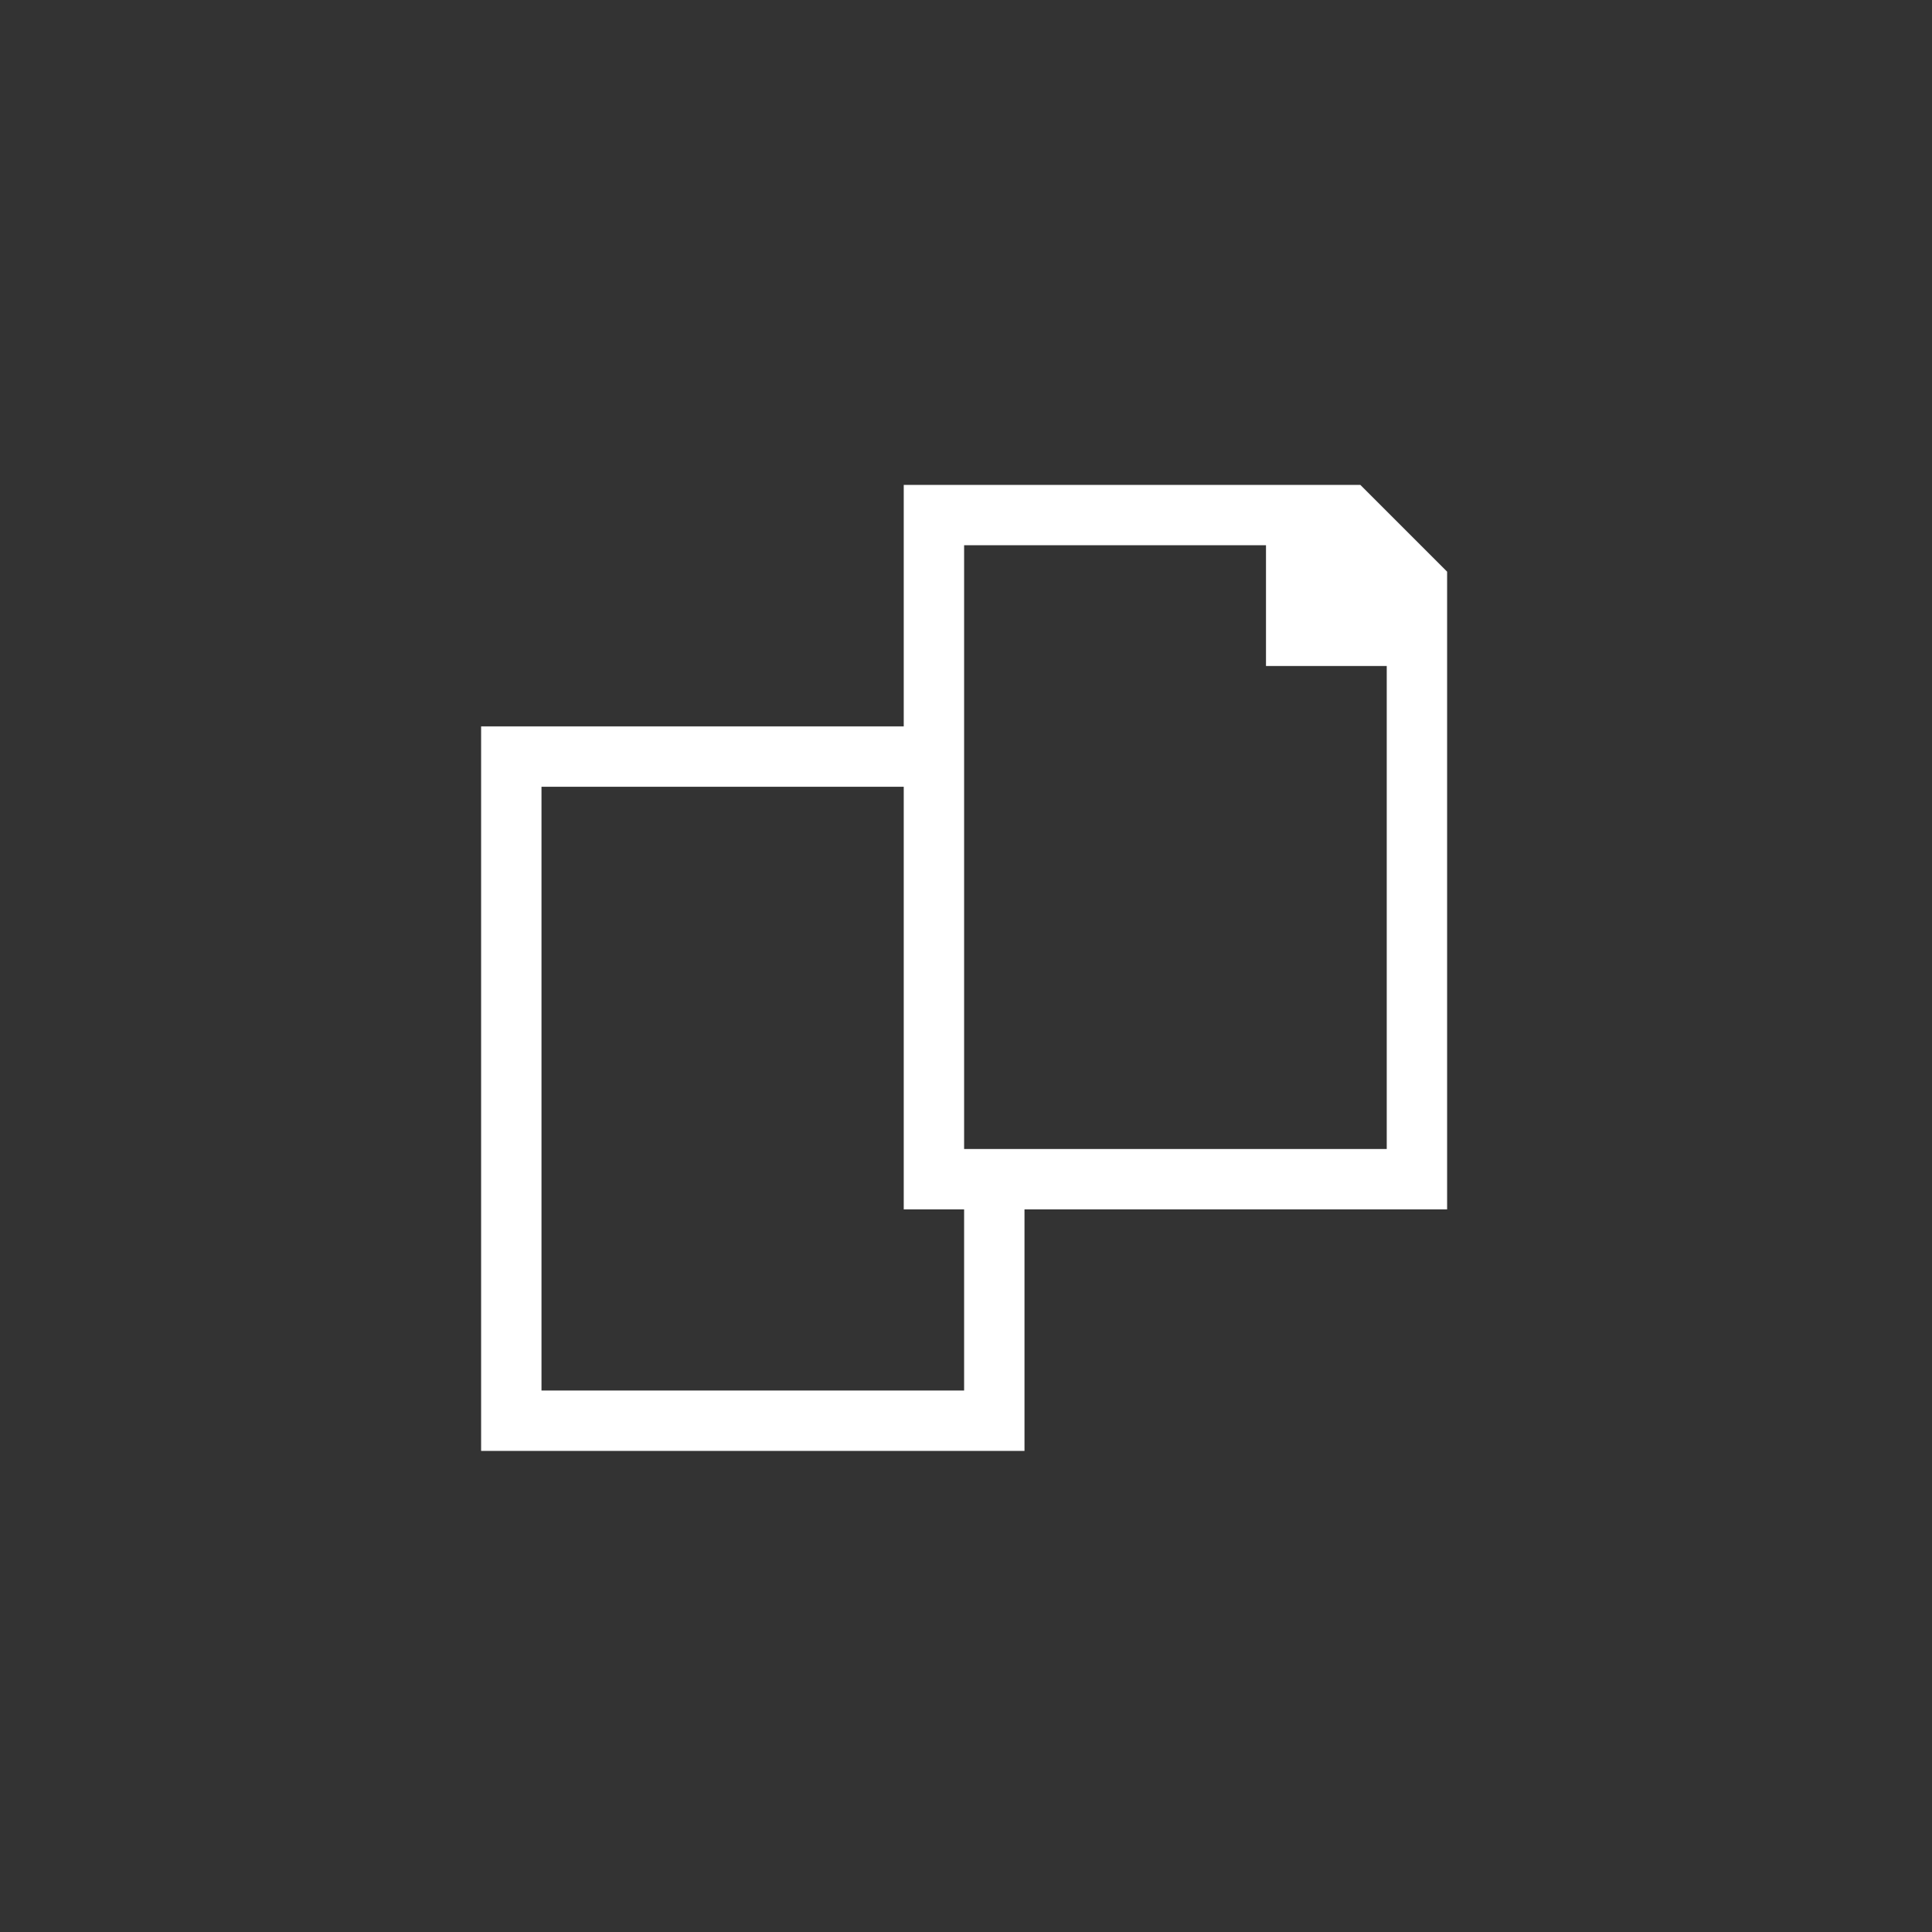 <?xml version="1.0" encoding="UTF-8" standalone="no"?>
<!-- Generator: Adobe Illustrator 16.2.1, SVG Export Plug-In . SVG Version: 6.00 Build 0)  -->

<svg
   xmlns:dc="http://purl.org/dc/elements/1.1/"
   xmlns:cc="http://creativecommons.org/ns#"
   xmlns:rdf="http://www.w3.org/1999/02/22-rdf-syntax-ns#"
   xmlns:svg="http://www.w3.org/2000/svg"
   xmlns="http://www.w3.org/2000/svg"
   xmlns:sodipodi="http://sodipodi.sourceforge.net/DTD/sodipodi-0.dtd"
   xmlns:inkscape="http://www.inkscape.org/namespaces/inkscape"
   version="1.1"
   id="Layer_1"
   x="0px"
   y="0px"
   width="512px"
   height="512px"
   viewBox="0 0 512 512"
   enable-background="new 0 0 512 512"
   xml:space="preserve"
   inkscape:version="0.48.4 r9939"
   sodipodi:docname="publications_icon.svg"><rect x="0" y="0" width="512" height="512" fill="#333333" stroke="none"/><defs
     id="defs3025" /><sodipodi:namedview
     pagecolor="#ffffff"
     bordercolor="#666666"
     borderopacity="1"
     objecttolerance="10"
     gridtolerance="10"
     guidetolerance="10"
     inkscape:pageopacity="0"
     inkscape:pageshadow="2"
     inkscape:window-width="640"
     inkscape:window-height="480"
     id="namedview3023"
     showgrid="false"
     inkscape:zoom="0.4609375"
     inkscape:cx="256"
     inkscape:cy="256"
     inkscape:window-x="588"
     inkscape:window-y="285"
     inkscape:window-maximized="0"
     inkscape:current-layer="Layer_1" /><path
     d="M360.5,128.5h-121v64h-112v192h144v-64h112v-169L360.5,128.5z M255.5,368.5h-112v-160h96v112h16V368.5z M367.5,304.5h-112  v-160h80v32h32V304.5z"
     id="path3021"
     style="fill:#ffffff;fill-opacity:1" /></svg>